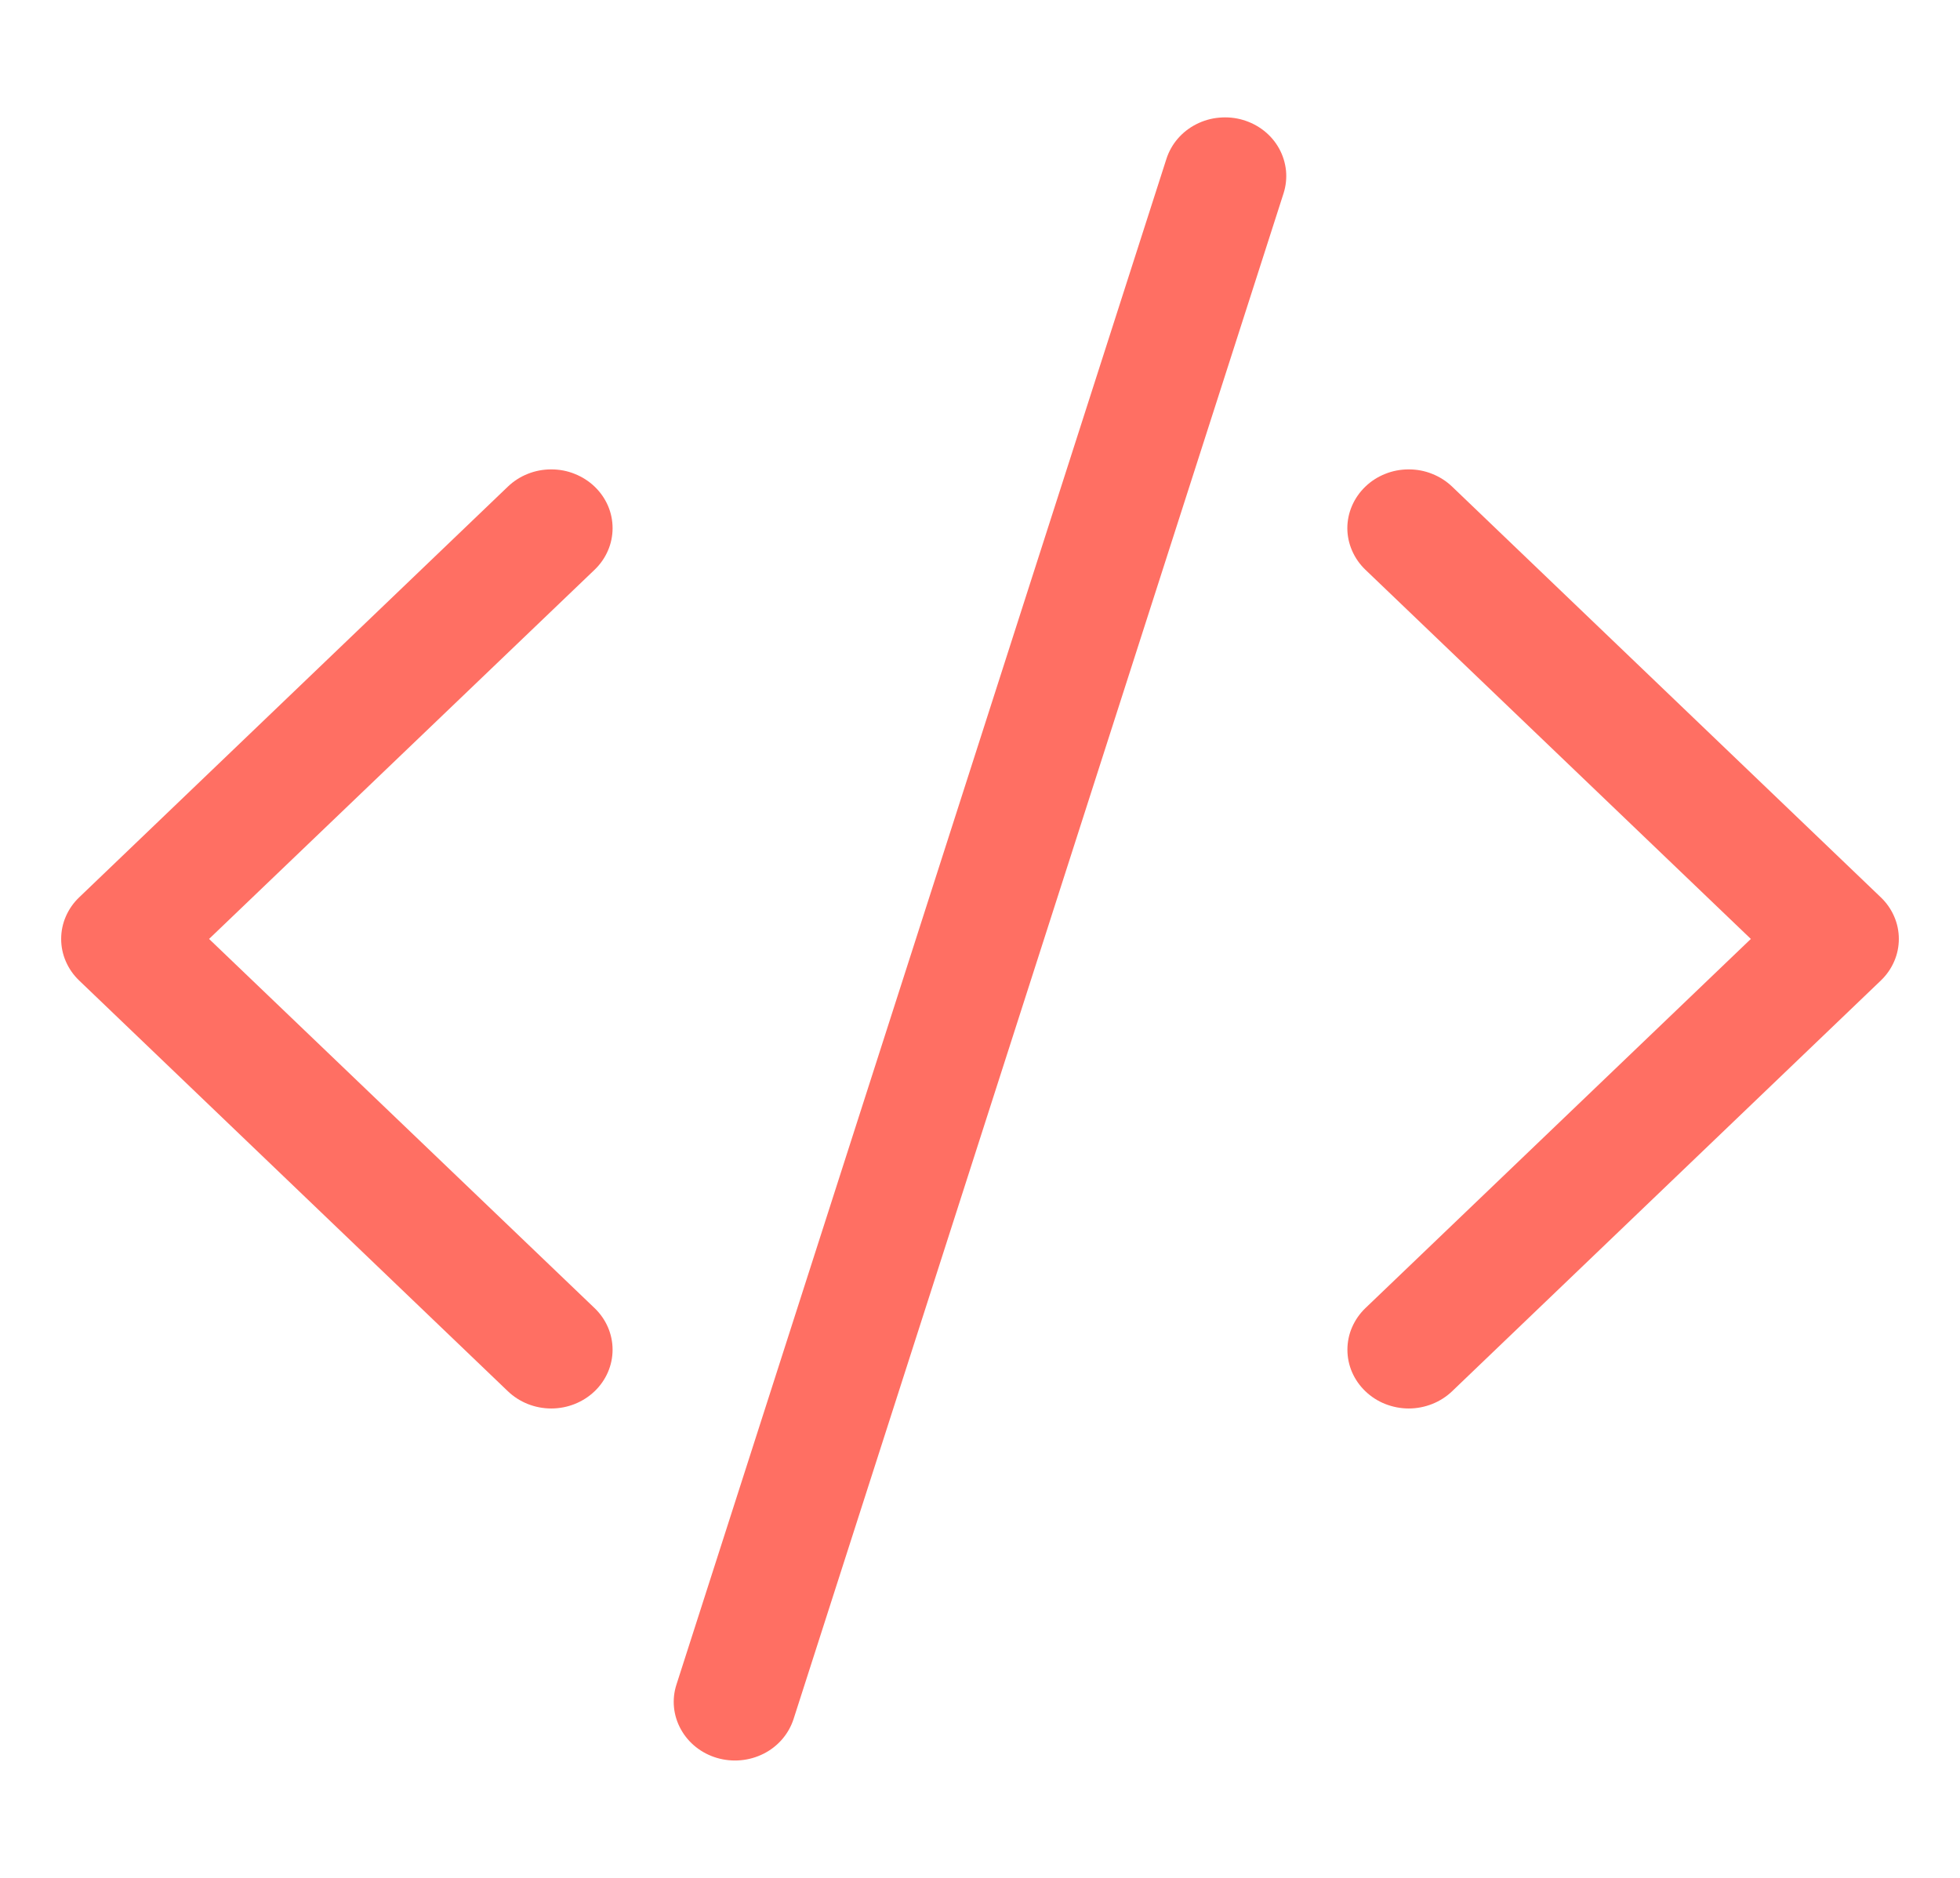 <svg width="24" height="23" viewBox="0 0 24 23" fill="none" xmlns="http://www.w3.org/2000/svg">
<path d="M15.717 2.368C15.746 2.277 15.756 2.183 15.747 2.089C15.737 1.995 15.709 1.903 15.663 1.82C15.617 1.736 15.554 1.662 15.478 1.602C15.402 1.542 15.315 1.497 15.22 1.469C15.126 1.441 15.027 1.432 14.929 1.441C14.831 1.449 14.736 1.477 14.649 1.521C14.562 1.565 14.485 1.625 14.422 1.698C14.359 1.771 14.312 1.855 14.283 1.945L8.283 20.633C8.224 20.815 8.244 21.012 8.337 21.18C8.43 21.349 8.589 21.475 8.779 21.531C8.97 21.587 9.175 21.568 9.351 21.479C9.527 21.39 9.658 21.237 9.717 21.055L15.717 2.368ZM7.281 5.96C7.351 6.027 7.406 6.106 7.444 6.193C7.482 6.281 7.501 6.374 7.501 6.469C7.501 6.563 7.482 6.657 7.444 6.744C7.406 6.832 7.351 6.911 7.281 6.978L2.56 11.5L7.281 16.022C7.422 16.157 7.501 16.34 7.501 16.531C7.501 16.722 7.422 16.905 7.281 17.04C7.14 17.175 6.949 17.251 6.75 17.251C6.551 17.251 6.36 17.175 6.219 17.04L0.969 12.009C0.899 11.942 0.844 11.863 0.806 11.775C0.768 11.688 0.749 11.595 0.749 11.5C0.749 11.405 0.768 11.312 0.806 11.225C0.844 11.137 0.899 11.058 0.969 10.991L6.219 5.96C6.289 5.893 6.371 5.84 6.462 5.804C6.554 5.767 6.651 5.749 6.75 5.749C6.849 5.749 6.946 5.767 7.037 5.804C7.128 5.84 7.211 5.893 7.281 5.96ZM16.719 5.96C16.649 6.027 16.594 6.106 16.556 6.193C16.518 6.281 16.498 6.374 16.498 6.469C16.498 6.563 16.518 6.657 16.556 6.744C16.594 6.832 16.649 6.911 16.719 6.978L21.439 11.5L16.719 16.022C16.649 16.089 16.594 16.169 16.556 16.256C16.518 16.343 16.499 16.437 16.499 16.531C16.499 16.626 16.518 16.719 16.556 16.807C16.594 16.894 16.649 16.973 16.719 17.04C16.789 17.107 16.871 17.16 16.962 17.196C17.054 17.232 17.151 17.251 17.25 17.251C17.349 17.251 17.446 17.232 17.537 17.196C17.628 17.16 17.711 17.107 17.781 17.04L23.031 12.009C23.101 11.942 23.156 11.863 23.194 11.775C23.232 11.688 23.251 11.595 23.251 11.5C23.251 11.405 23.232 11.312 23.194 11.225C23.156 11.137 23.101 11.058 23.031 10.991L17.781 5.96C17.711 5.893 17.628 5.84 17.537 5.804C17.446 5.767 17.349 5.749 17.25 5.749C17.151 5.749 17.053 5.767 16.962 5.804C16.871 5.84 16.788 5.893 16.719 5.96Z" fill="#FF6F63"/>
</svg>
